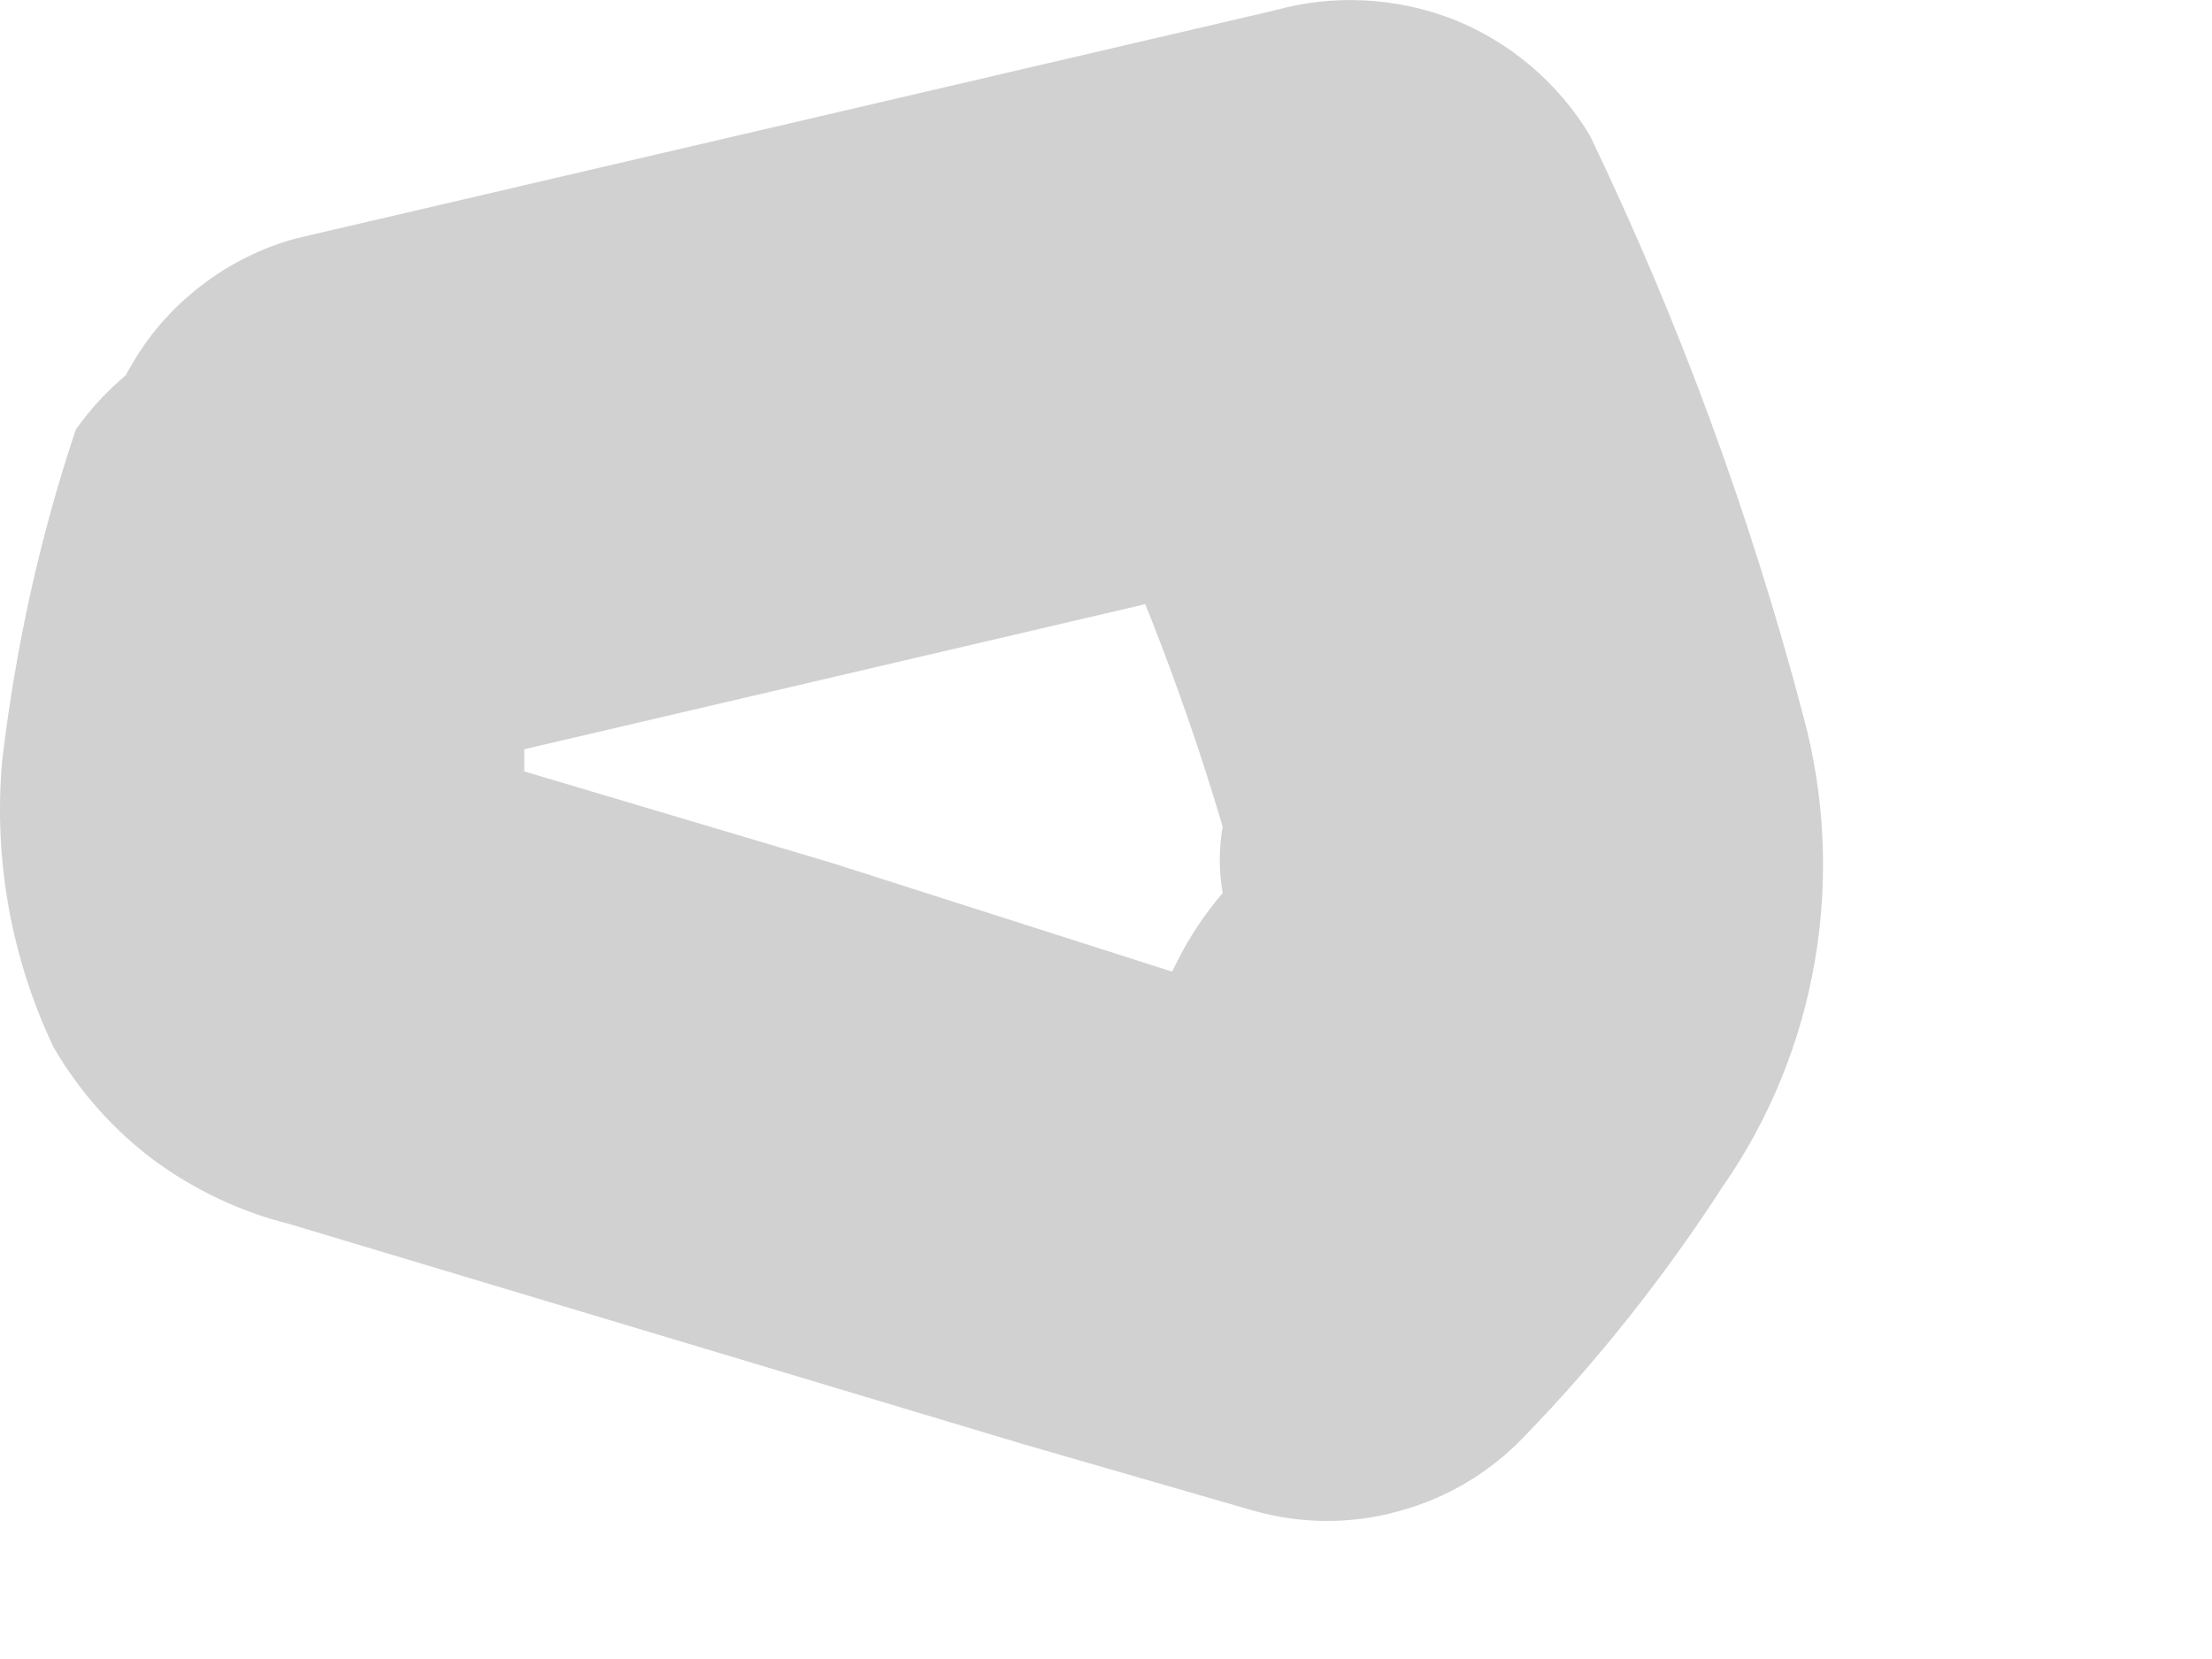 <?xml version="1.0" encoding="utf-8"?>
<svg xmlns="http://www.w3.org/2000/svg" fill="none" height="100%" overflow="visible" preserveAspectRatio="none" style="display: block;" viewBox="0 0 4 3" width="100%">
<path d="M0.137 0.777C0.072 0.971 0.028 1.172 0.004 1.375C-0.012 1.553 0.02 1.732 0.097 1.894C0.143 1.973 0.204 2.042 0.277 2.097C0.35 2.151 0.434 2.191 0.522 2.213L1.852 2.612L2.264 2.731C2.35 2.756 2.442 2.757 2.528 2.733C2.615 2.71 2.694 2.663 2.756 2.598C2.89 2.46 3.01 2.308 3.115 2.146C3.2 2.024 3.257 1.884 3.282 1.737C3.307 1.59 3.3 1.439 3.261 1.295C3.166 0.934 3.037 0.582 2.875 0.245C2.818 0.15 2.731 0.076 2.628 0.035C2.525 -0.005 2.411 -0.011 2.304 0.019L0.536 0.431C0.473 0.448 0.413 0.478 0.362 0.518C0.31 0.558 0.267 0.608 0.235 0.665C0.202 0.722 0.182 0.784 0.174 0.849C0.167 0.914 0.172 0.98 0.19 1.043C0.227 1.169 0.312 1.275 0.426 1.339C0.54 1.404 0.675 1.422 0.802 1.389L2.57 0.976L2.011 0.75V0.83V0.95C2.089 1.127 2.156 1.309 2.211 1.495C2.204 1.535 2.204 1.575 2.211 1.615C2.211 1.495 2.211 1.694 2.211 1.615C2.211 1.774 2.211 1.694 2.211 1.615C2.18 1.651 2.153 1.691 2.131 1.734C2.108 1.783 2.076 1.828 2.038 1.867L1.945 1.973L2.423 1.854L1.506 1.561L0.881 1.375H0.709L0.868 1.468C0.902 1.512 0.929 1.562 0.948 1.615V1.442C0.948 1.442 0.948 1.575 0.948 1.521V1.349V1.176C0.966 1.113 0.971 1.047 0.964 0.982C0.956 0.917 0.936 0.854 0.903 0.798C0.871 0.741 0.828 0.691 0.776 0.651C0.725 0.611 0.665 0.581 0.602 0.564C0.513 0.555 0.422 0.57 0.341 0.607C0.259 0.645 0.189 0.703 0.137 0.777Z" fill="#D1D1D1" id="Vector"/>
</svg>